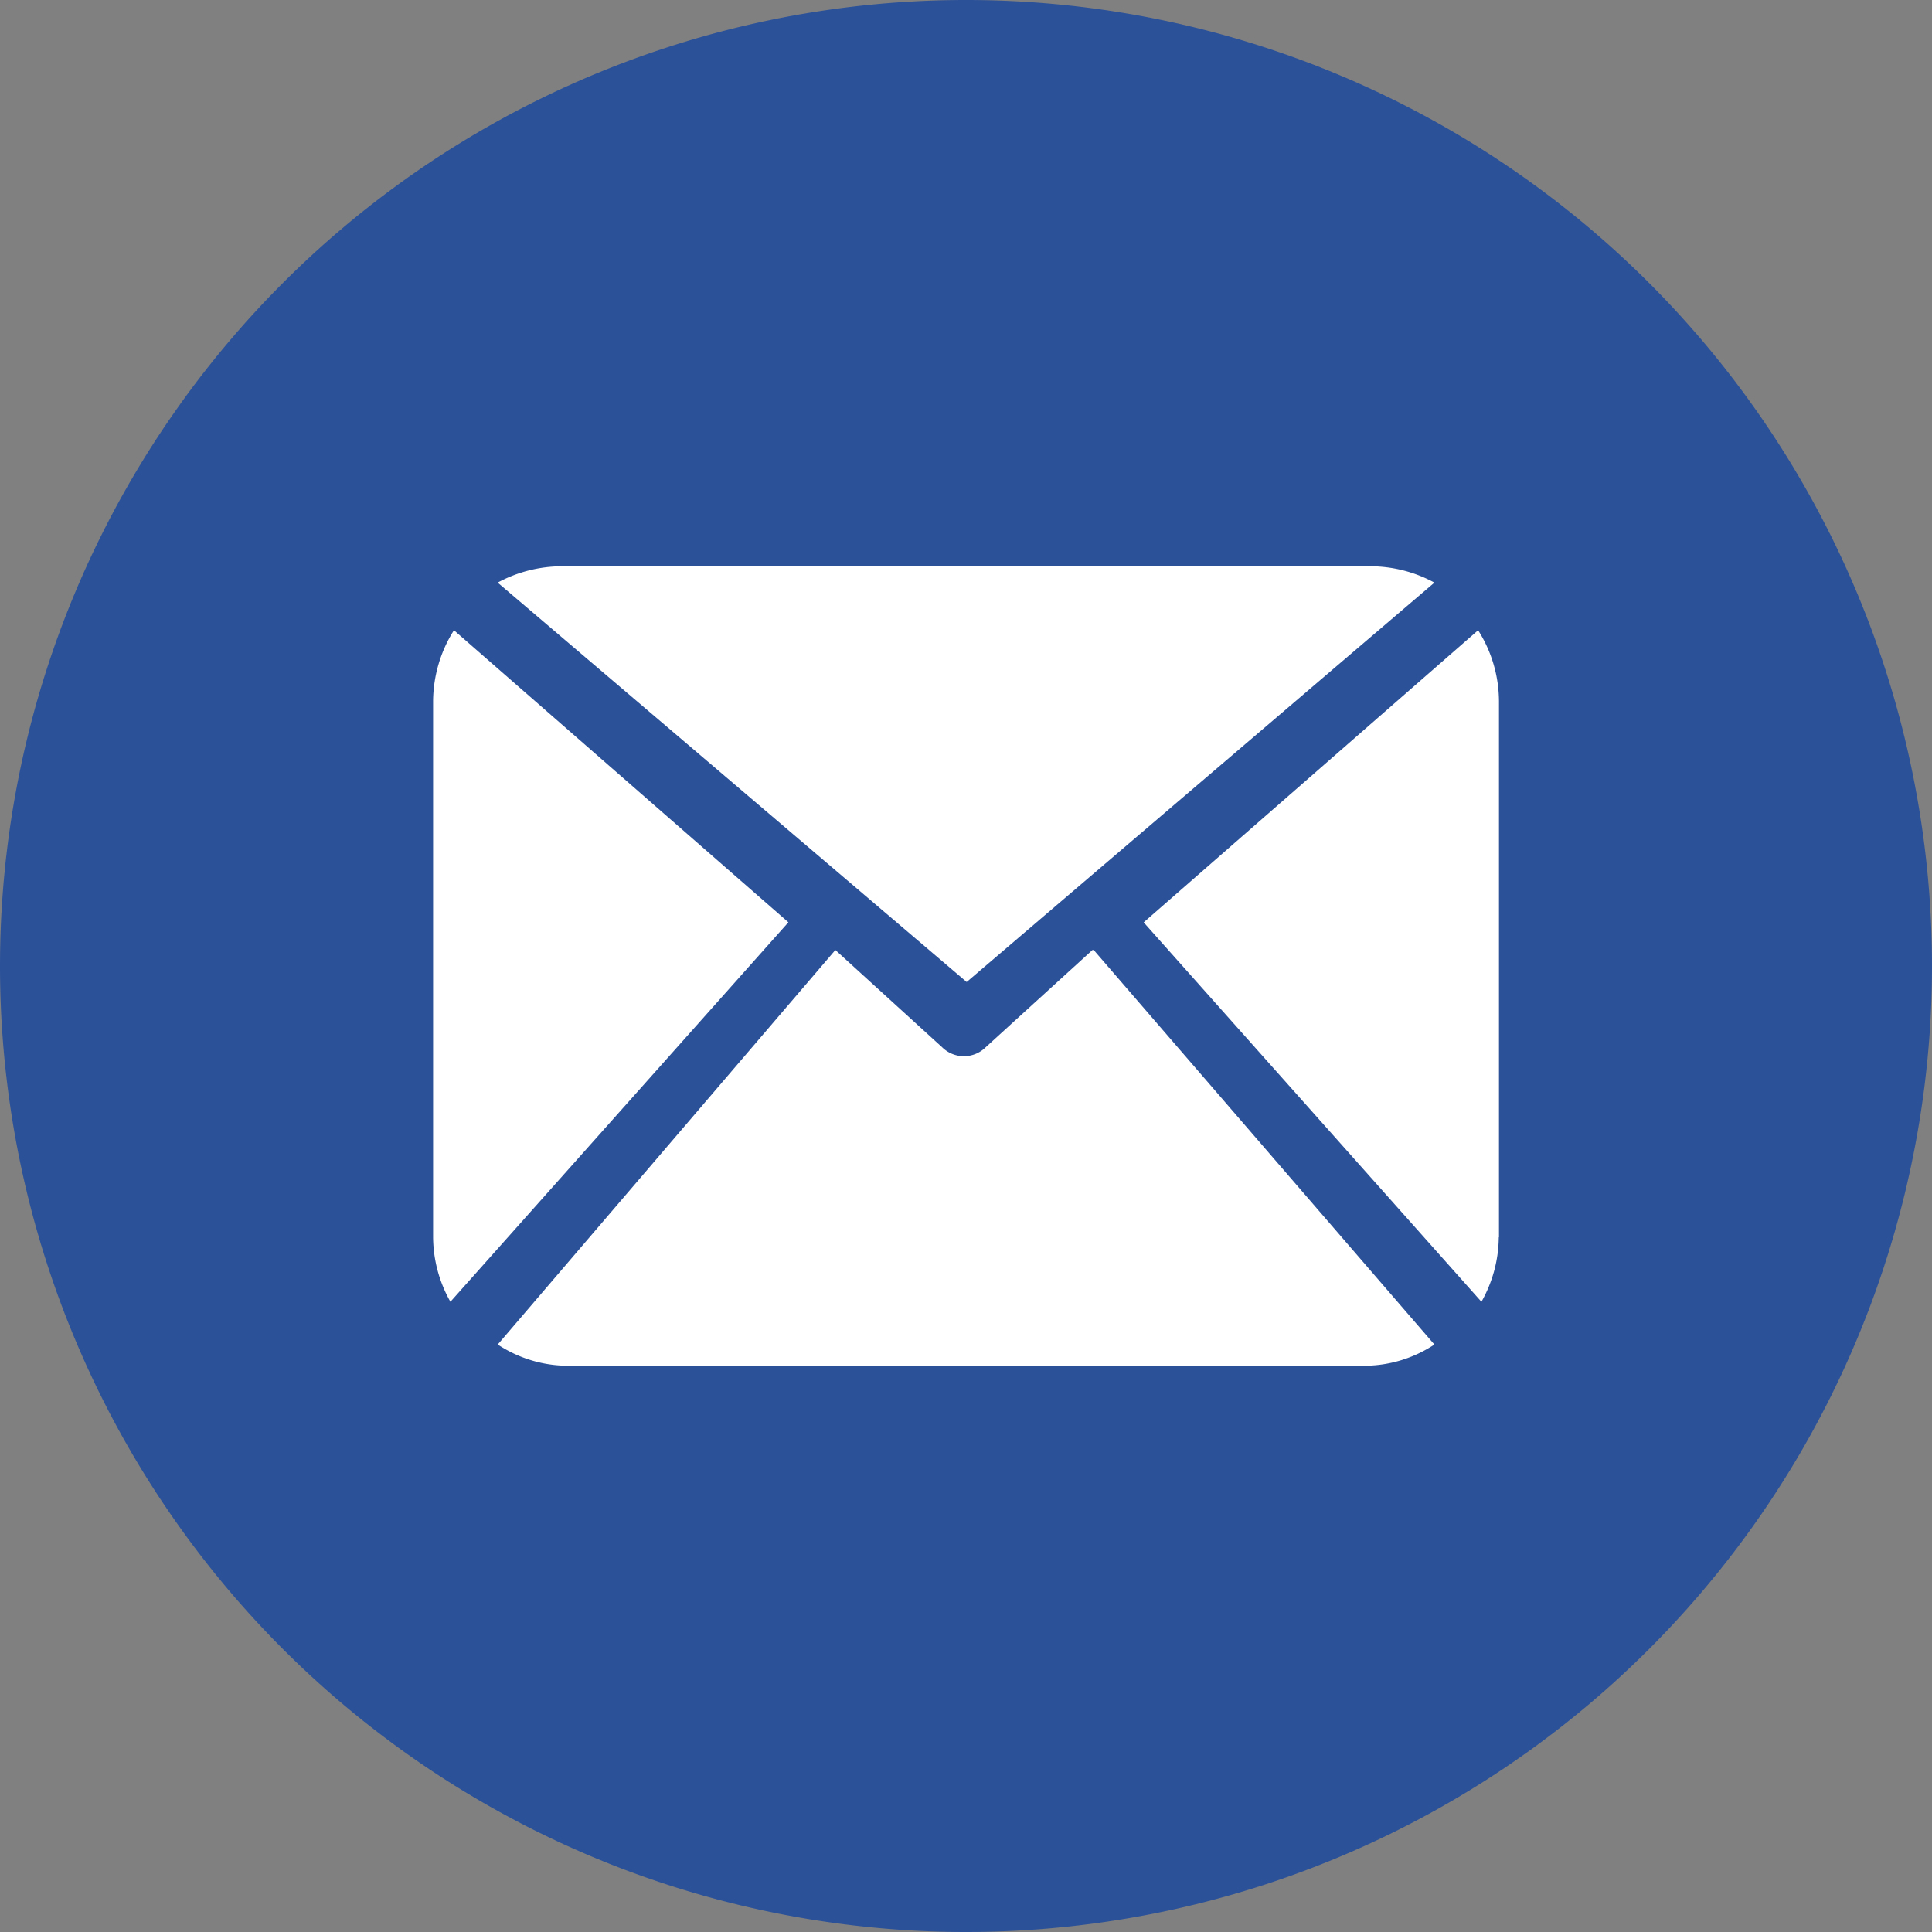 <?xml version="1.0" standalone="no"?><!DOCTYPE svg PUBLIC "-//W3C//DTD SVG 1.1//EN" "http://www.w3.org/Graphics/SVG/1.1/DTD/svg11.dtd"><svg t="1630383107882" class="icon" viewBox="0 0 1024 1024" version="1.1" xmlns="http://www.w3.org/2000/svg" p-id="5477" xmlns:xlink="http://www.w3.org/1999/xlink" width="200" height="200"><rect x="0" y="0" width="1024" height="1024" fill="#808080" stroke="none"/><defs><style type="text/css"></style></defs><path d="M512 512m-512 0a512 512 0 1 0 1024 0 512 512 0 1 0-1024 0Z" fill="#2B5199" p-id="5478"></path><path d="M794.377 655.819c-0.106 12.006-3.284 23.729-9.181 34.145l-179.023-201.092 177.258-154.836c7.168 11.264 11.017 24.364 11.052 37.782v284.001h-0.106zM512.353 520.474l247.914-211.686A71.468 71.468 0 0 0 726.016 300.138H298.019a72.033 72.033 0 0 0-34.251 8.651l248.585 211.686z m66.666-16.949l-56.567 51.518a16.419 16.419 0 0 1-23.128 0l-56.567-51.518-178.953 209.108c11.123 7.309 24.011 11.229 37.146 11.229h422.17c13.135 0 26.024-3.884 37.146-11.229l-180.577-209.108h-0.671z m-338.414-169.49c-7.062 11.123-10.84 23.94-11.052 37.076v284.707c0.106 12.006 3.284 23.764 9.181 34.145l179.129-201.128-177.258-154.801z" fill="#FFFFFF" p-id="5479"></path></svg>